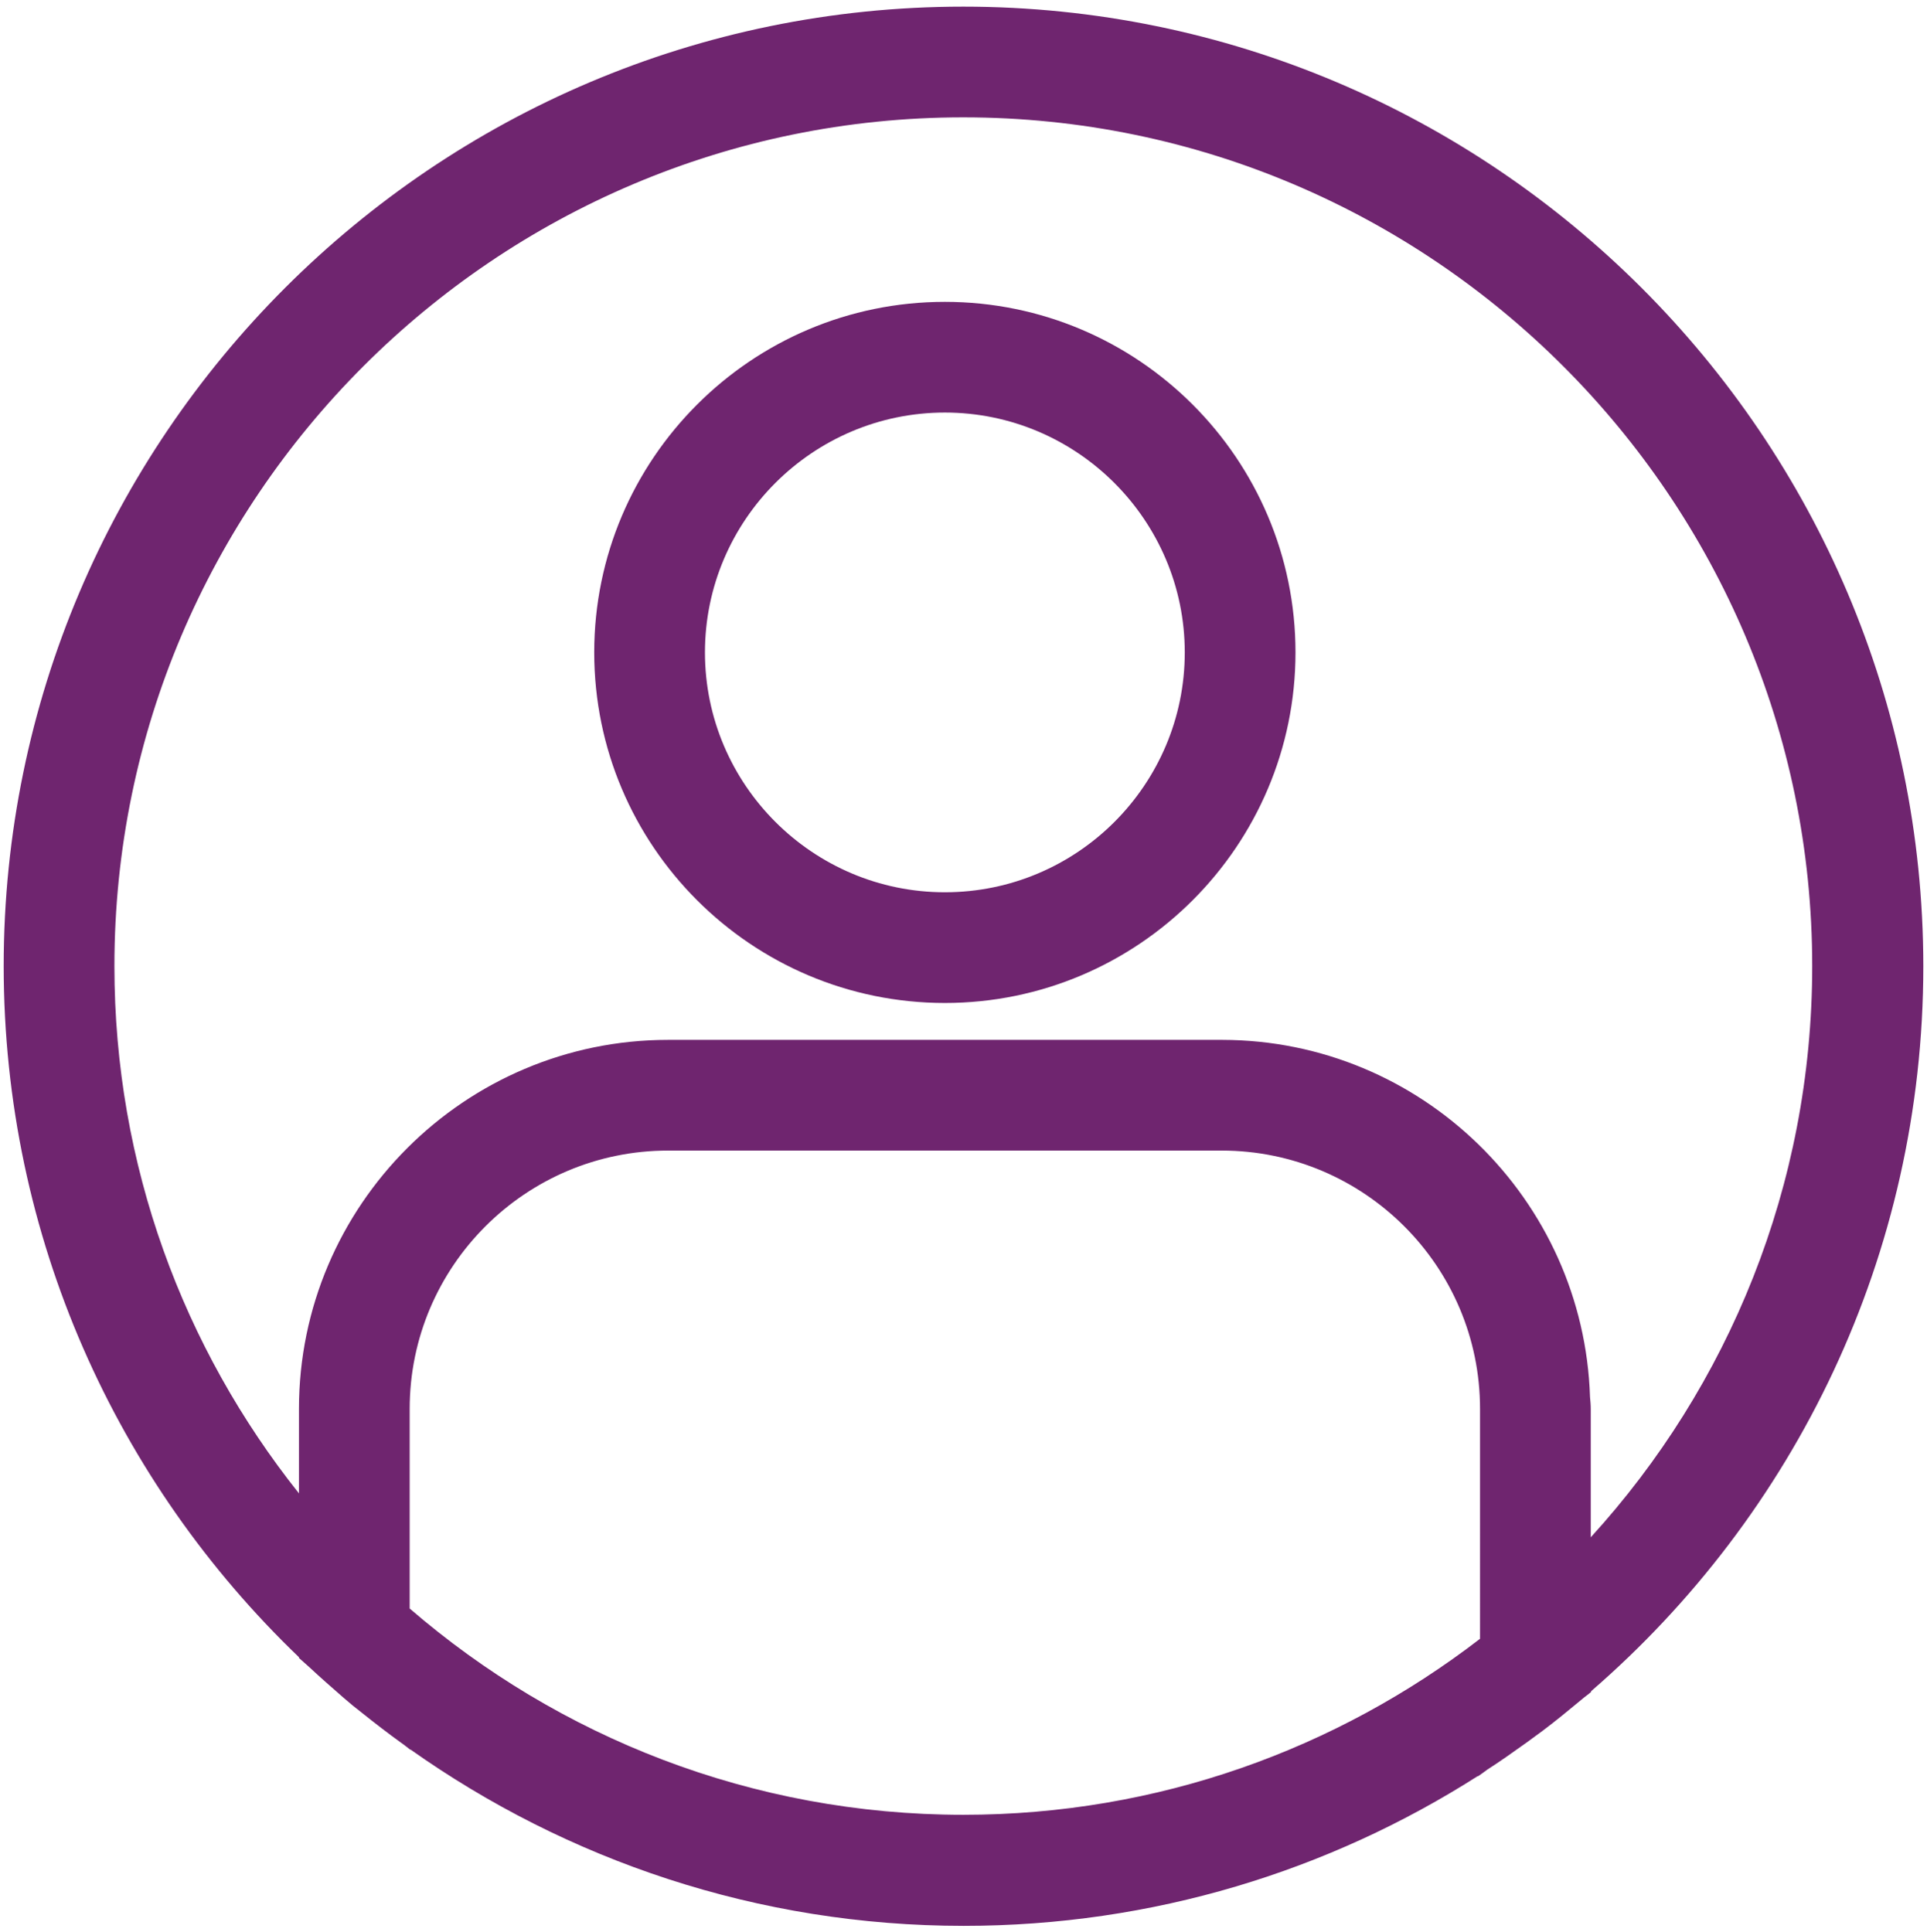 <?xml version="1.0" encoding="utf-8"?>
<!-- Generator: Adobe Illustrator 26.0.2, SVG Export Plug-In . SVG Version: 6.00 Build 0)  -->
<svg version="1.1" xmlns="http://www.w3.org/2000/svg" xmlns:xlink="http://www.w3.org/1999/xlink" x="0px" y="0px"
	 viewBox="0 0 52.21 52.36" style="enable-background:new 0 0 52.21 52.36;" xml:space="preserve">
<style type="text/css">
	.st0{fill:#1F3F78;}
	.st1{fill:none;stroke:#1F3F78;stroke-width:1.85;stroke-miterlimit:10;}
	.st2{fill-rule:evenodd;clip-rule:evenodd;fill:#1F3F78;}
	.st3{fill:#EC174C;}
	.st4{fill:#008CB1;}
	.st5{fill:#6F256F;}
</style>
<g id="Layer_1">
	<g>
		<path class="st5" d="M25.6,8.18c-5.24,0-9.5,4.26-9.5,9.5s4.26,9.5,9.5,9.5s9.5-4.26,9.5-9.5S30.84,8.18,25.6,8.18z M25.6,24.18
			c-3.58,0-6.5-2.92-6.5-6.5s2.92-6.5,6.5-6.5s6.5,2.92,6.5,6.5S29.19,24.18,25.6,24.18z"/>
		<path class="st5" d="M26.1,0.18c-14.34,0-26,11.66-26,26c0,7.35,3.07,14,8,18.73v0.02c0.09,0.08,0.18,0.16,0.27,0.24
			c0.31,0.29,0.62,0.56,0.94,0.84c0.16,0.14,0.33,0.28,0.5,0.41c0.35,0.28,0.7,0.55,1.06,0.81c0.09,0.06,0.17,0.13,0.25,0.19
			c0,0,0-0.01,0-0.01c4.24,3,9.41,4.78,14.99,4.78c5.12,0,9.9-1.49,13.93-4.06c0,0,0,0.01,0,0.01c0.09-0.06,0.17-0.12,0.25-0.18
			c0.36-0.23,0.71-0.48,1.06-0.73c0.15-0.11,0.3-0.22,0.45-0.33c0.36-0.27,0.71-0.56,1.06-0.85c0.08-0.07,0.17-0.13,0.25-0.2v-0.02
			c5.51-4.77,9-11.81,9-19.65C52.1,11.84,40.44,0.18,26.1,0.18z M40.1,44.41c-3.88,2.99-8.73,4.77-14,4.77
			c-5.73,0-10.97-2.11-15-5.59v-5.41c0-3.86,3.14-7,7-7h15c3.86,0,7,3.14,7,7V44.41z M43.1,41.66v-3.48c0-0.11-0.01-0.21-0.02-0.32
			c-0.17-5.36-4.57-9.67-9.96-9.68c-0.01,0-0.02,0-0.02,0h-15c-5.51,0-10,4.49-10,10v2.29c-3.13-3.93-5-8.89-5-14.29
			c0-12.68,10.32-23,23-23s23,10.32,23,23C49.1,32.13,46.83,37.57,43.1,41.66z"/>
	</g>
</g>
<g id="Layer_2">
</g>
</svg>
